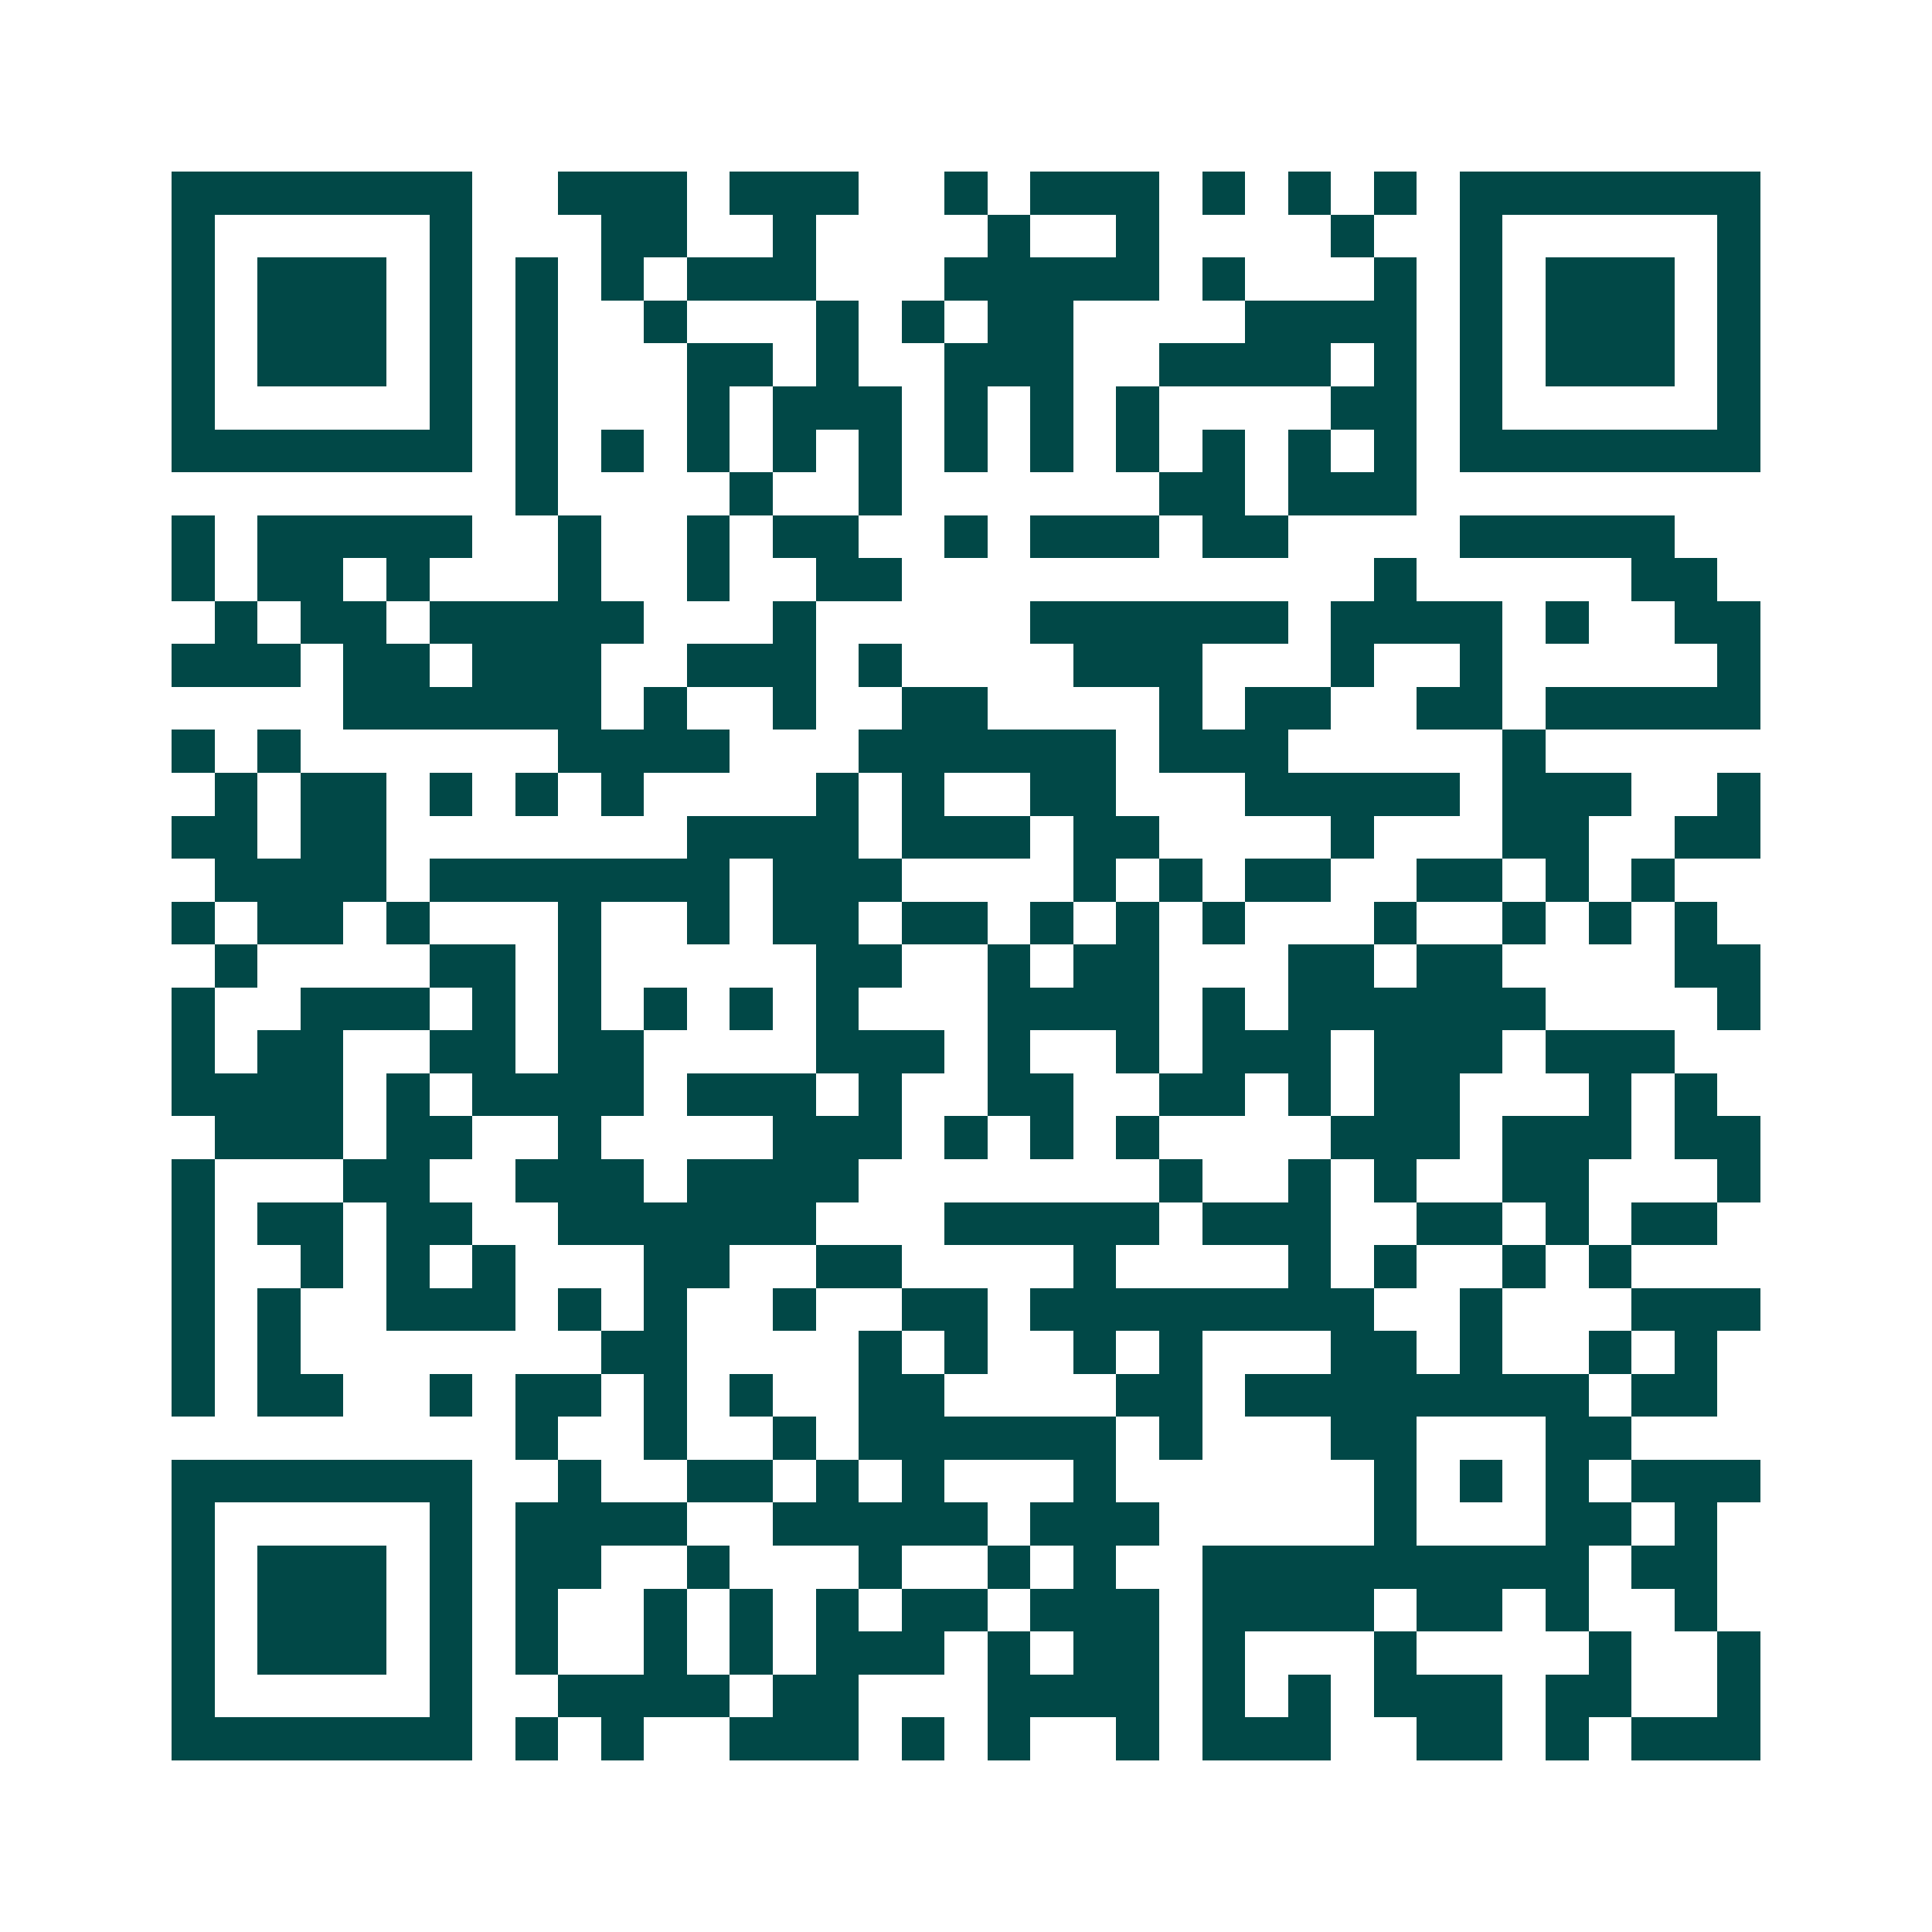 <svg xmlns="http://www.w3.org/2000/svg" width="200" height="200" viewBox="0 0 45 45" shape-rendering="crispEdges"><path fill="#ffffff" d="M0 0h45v45H0z"/><path stroke="#014847" d="M4 4.5h7m2 0h3m1 0h3m2 0h1m1 0h3m1 0h1m1 0h1m1 0h1m1 0h7M4 5.5h1m5 0h1m3 0h2m2 0h1m4 0h1m2 0h1m4 0h1m2 0h1m5 0h1M4 6.5h1m1 0h3m1 0h1m1 0h1m1 0h1m1 0h3m3 0h5m1 0h1m3 0h1m1 0h1m1 0h3m1 0h1M4 7.5h1m1 0h3m1 0h1m1 0h1m2 0h1m3 0h1m1 0h1m1 0h2m4 0h4m1 0h1m1 0h3m1 0h1M4 8.5h1m1 0h3m1 0h1m1 0h1m3 0h2m1 0h1m2 0h3m2 0h4m1 0h1m1 0h1m1 0h3m1 0h1M4 9.5h1m5 0h1m1 0h1m3 0h1m1 0h3m1 0h1m1 0h1m1 0h1m4 0h2m1 0h1m5 0h1M4 10.5h7m1 0h1m1 0h1m1 0h1m1 0h1m1 0h1m1 0h1m1 0h1m1 0h1m1 0h1m1 0h1m1 0h1m1 0h7M12 11.5h1m4 0h1m2 0h1m6 0h2m1 0h3M4 12.5h1m1 0h5m2 0h1m2 0h1m1 0h2m2 0h1m1 0h3m1 0h2m4 0h5M4 13.5h1m1 0h2m1 0h1m3 0h1m2 0h1m2 0h2m11 0h1m5 0h2M5 14.5h1m1 0h2m1 0h5m3 0h1m5 0h6m1 0h4m1 0h1m2 0h2M4 15.5h3m1 0h2m1 0h3m2 0h3m1 0h1m4 0h3m3 0h1m2 0h1m5 0h1M8 16.5h6m1 0h1m2 0h1m2 0h2m4 0h1m1 0h2m2 0h2m1 0h5M4 17.5h1m1 0h1m6 0h4m3 0h6m1 0h3m5 0h1M5 18.5h1m1 0h2m1 0h1m1 0h1m1 0h1m4 0h1m1 0h1m2 0h2m3 0h5m1 0h3m2 0h1M4 19.5h2m1 0h2m7 0h4m1 0h3m1 0h2m4 0h1m3 0h2m2 0h2M5 20.5h4m1 0h7m1 0h3m4 0h1m1 0h1m1 0h2m2 0h2m1 0h1m1 0h1M4 21.5h1m1 0h2m1 0h1m3 0h1m2 0h1m1 0h2m1 0h2m1 0h1m1 0h1m1 0h1m3 0h1m2 0h1m1 0h1m1 0h1M5 22.5h1m4 0h2m1 0h1m5 0h2m2 0h1m1 0h2m3 0h2m1 0h2m4 0h2M4 23.5h1m2 0h3m1 0h1m1 0h1m1 0h1m1 0h1m1 0h1m3 0h4m1 0h1m1 0h6m4 0h1M4 24.5h1m1 0h2m2 0h2m1 0h2m4 0h3m1 0h1m2 0h1m1 0h3m1 0h3m1 0h3M4 25.5h4m1 0h1m1 0h4m1 0h3m1 0h1m2 0h2m2 0h2m1 0h1m1 0h2m3 0h1m1 0h1M5 26.5h3m1 0h2m2 0h1m4 0h3m1 0h1m1 0h1m1 0h1m4 0h3m1 0h3m1 0h2M4 27.5h1m3 0h2m2 0h3m1 0h4m7 0h1m2 0h1m1 0h1m2 0h2m3 0h1M4 28.5h1m1 0h2m1 0h2m2 0h6m3 0h5m1 0h3m2 0h2m1 0h1m1 0h2M4 29.5h1m2 0h1m1 0h1m1 0h1m3 0h2m2 0h2m4 0h1m4 0h1m1 0h1m2 0h1m1 0h1M4 30.5h1m1 0h1m2 0h3m1 0h1m1 0h1m2 0h1m2 0h2m1 0h8m2 0h1m3 0h3M4 31.5h1m1 0h1m7 0h2m4 0h1m1 0h1m2 0h1m1 0h1m3 0h2m1 0h1m2 0h1m1 0h1M4 32.5h1m1 0h2m2 0h1m1 0h2m1 0h1m1 0h1m2 0h2m4 0h2m1 0h8m1 0h2M12 33.5h1m2 0h1m2 0h1m1 0h6m1 0h1m3 0h2m3 0h2M4 34.5h7m2 0h1m2 0h2m1 0h1m1 0h1m3 0h1m6 0h1m1 0h1m1 0h1m1 0h3M4 35.5h1m5 0h1m1 0h4m2 0h5m1 0h3m5 0h1m3 0h2m1 0h1M4 36.5h1m1 0h3m1 0h1m1 0h2m2 0h1m3 0h1m2 0h1m1 0h1m2 0h9m1 0h2M4 37.5h1m1 0h3m1 0h1m1 0h1m2 0h1m1 0h1m1 0h1m1 0h2m1 0h3m1 0h4m1 0h2m1 0h1m2 0h1M4 38.5h1m1 0h3m1 0h1m1 0h1m2 0h1m1 0h1m1 0h3m1 0h1m1 0h2m1 0h1m3 0h1m4 0h1m2 0h1M4 39.5h1m5 0h1m2 0h4m1 0h2m3 0h4m1 0h1m1 0h1m1 0h3m1 0h2m2 0h1M4 40.5h7m1 0h1m1 0h1m2 0h3m1 0h1m1 0h1m2 0h1m1 0h3m2 0h2m1 0h1m1 0h3"/></svg>
